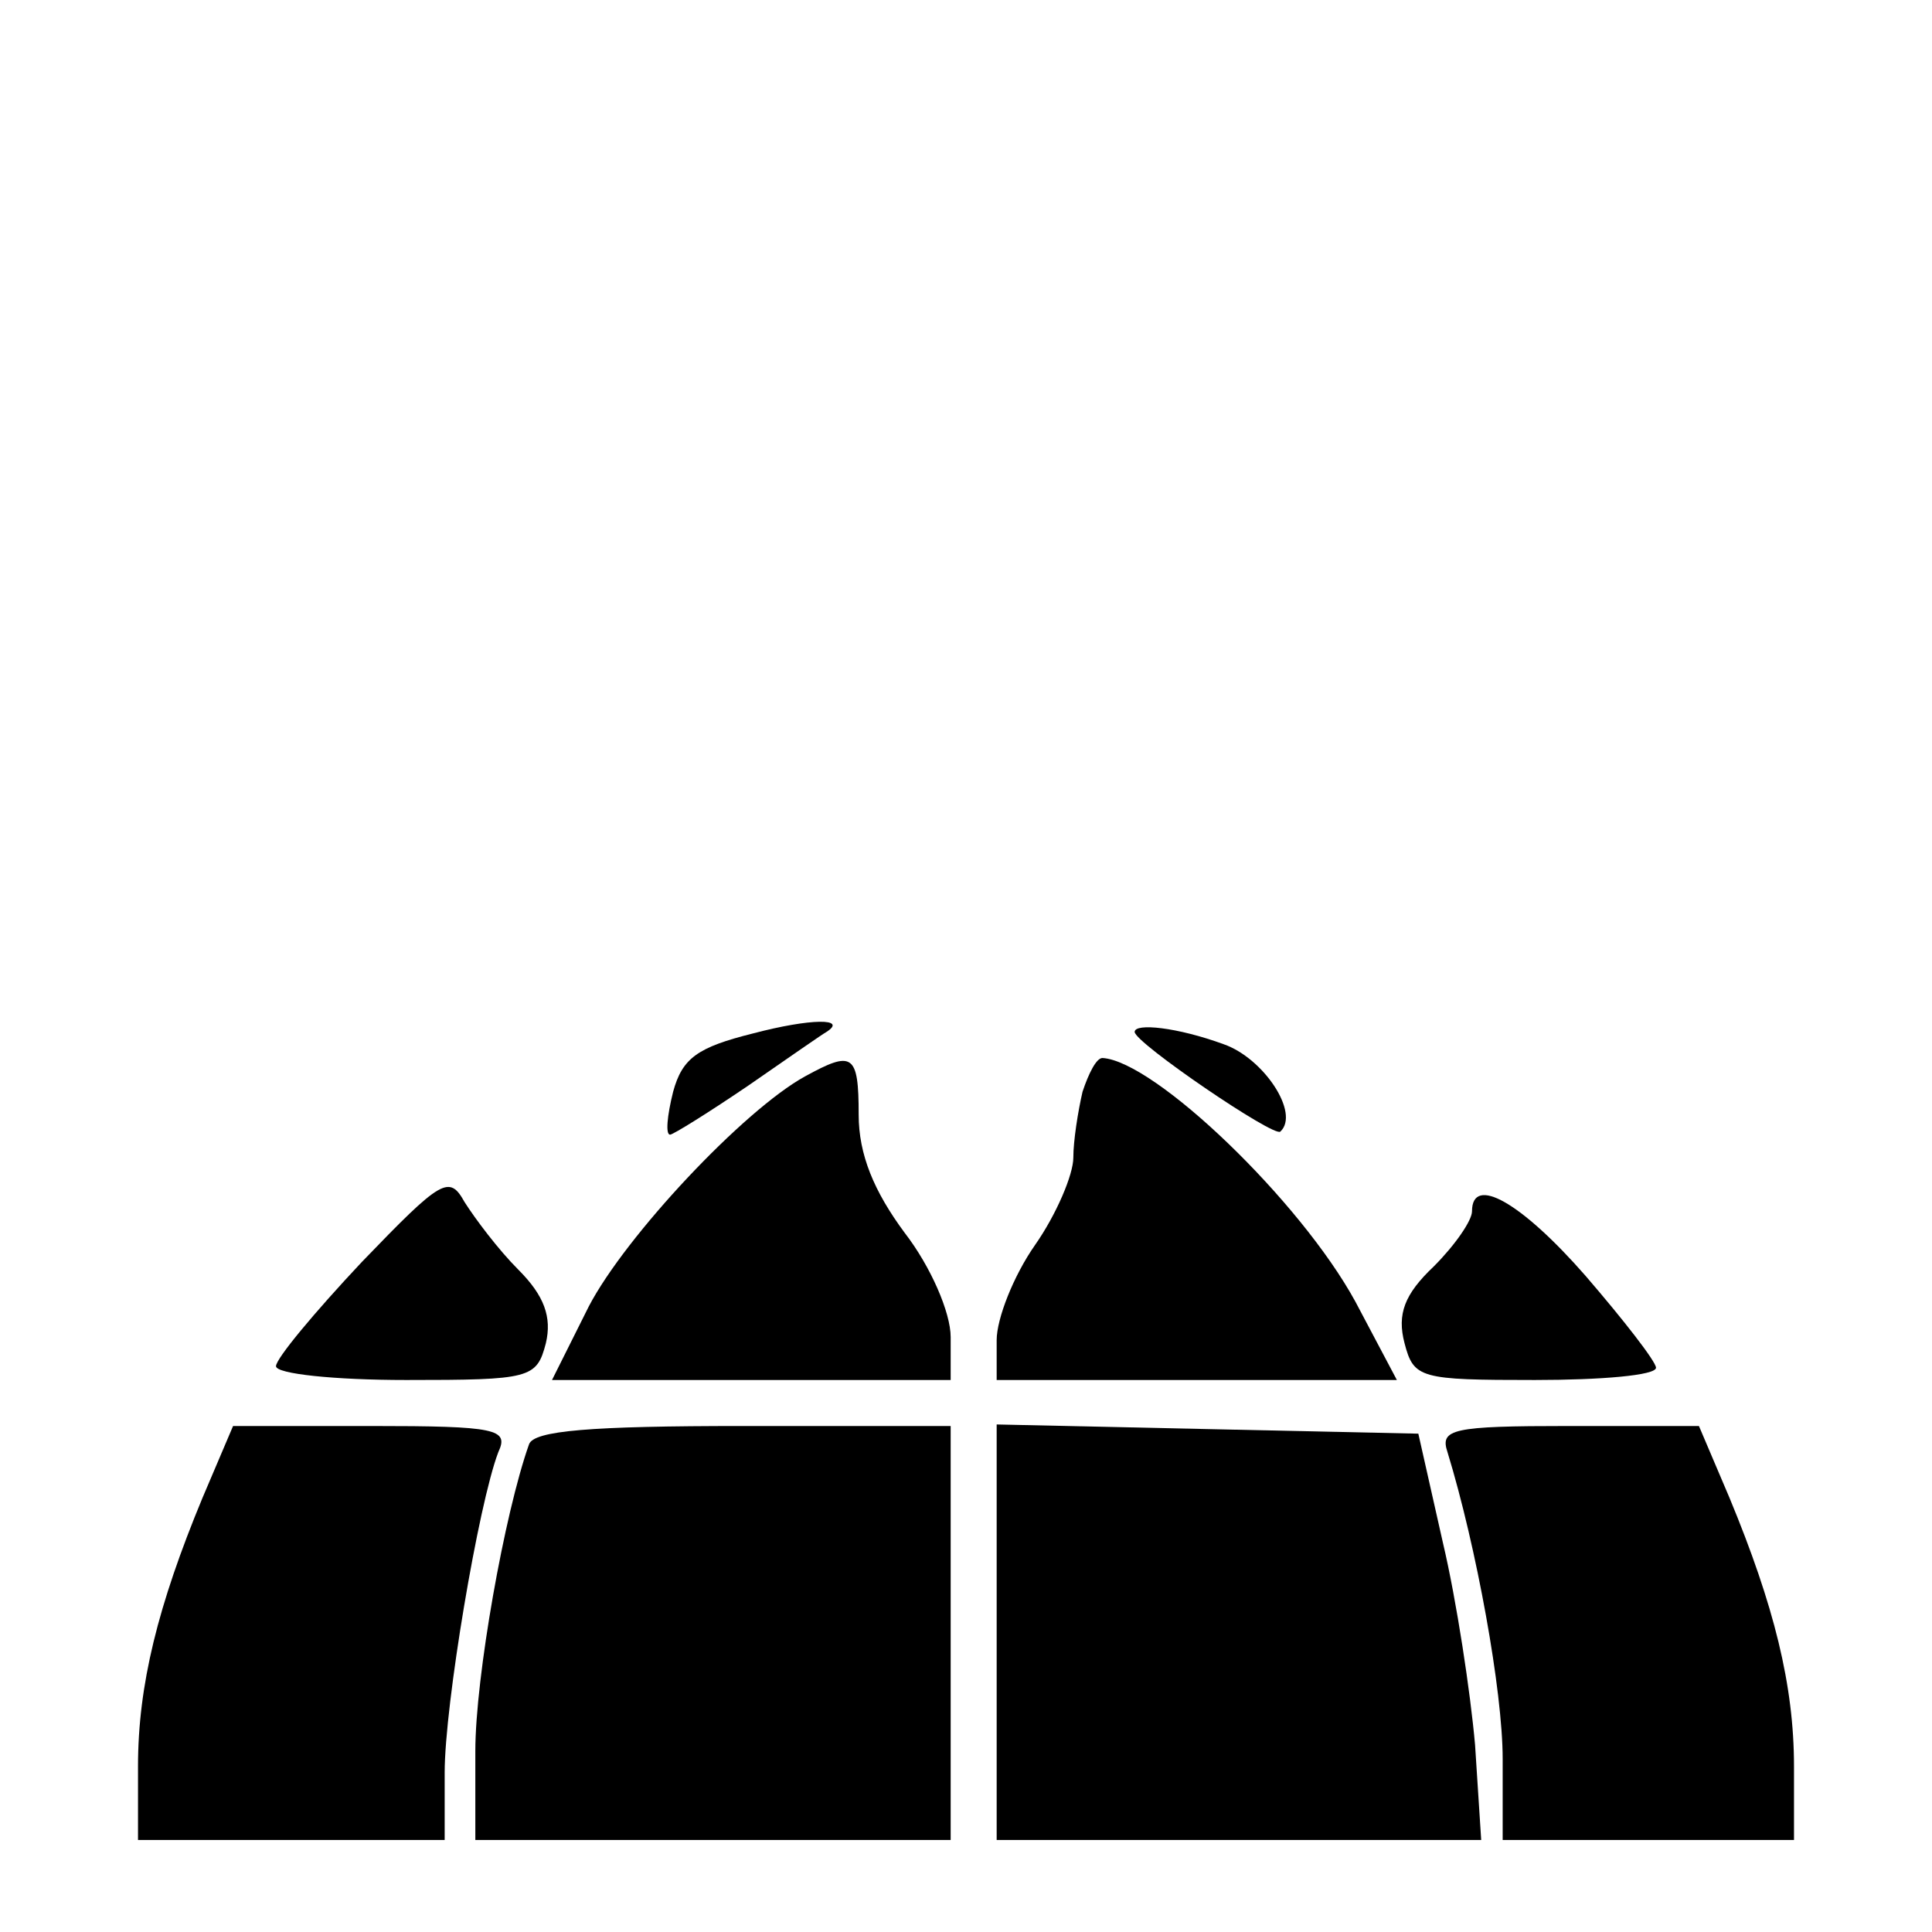 <?xml version="1.0" encoding="UTF-8" standalone="yes"?>
<svg version="1.0" xmlns="http://www.w3.org/2000/svg" width="100mm" height="100mm" viewBox="0 0 126 126" preserveAspectRatio="xMidYMid meet">
  <g transform="translate(0,126) scale(0.1,-0.1)" fill="#000000" stroke="none">
    <path d="M491 586 c-36 -9 -46 -16 -52 -38 -4 -16 -5 -28 -2 -28 2 0 26 15 51
32 26 18 49 34 51 35 14 9 -10 9 -48 -1z"/>
    <path d="M740 587 c0 -7 91 -69 95 -65 13 12 -11 48 -37 57 -30 11 -58 14 -58
8z"/>
    <path d="M525 558 c-40 -22 -117 -104 -141 -150 l-24 -48 130 0 130 0 0 28 c0
16 -13 46 -30 68 -20 27 -30 51 -30 77 0 40 -4 42 -35 25z"/>
    <path d="M706 548 c-3 -13 -6 -32 -6 -43 0 -11 -11 -37 -25 -57 -14 -20 -25
-48 -25 -62 l0 -26 131 0 130 0 -27 51 c-36 66 -131 157 -165 159 -4 0 -9 -10
-13 -22z"/>
    <path d="M236 437 c-31 -33 -56 -63 -56 -68 0 -5 38 -9 85 -9 81 0 85 1 91 24
4 17 -1 31 -18 48 -13 13 -28 33 -35 44 -10 18 -15 15 -67 -39z"/>
    <path d="M960 470 c0 -6 -11 -22 -25 -36 -19 -18 -24 -31 -19 -50 6 -23 10
-24 85 -24 43 0 79 3 79 8 0 4 -21 31 -46 60 -42 48 -74 66 -74 42z"/>
    <path d="M132 283 c-29 -70 -42 -122 -42 -175 l0 -48 100 0 100 0 0 44 c0 44
22 175 35 209 7 15 -1 17 -83 17 l-90 0 -20 -47z"/>
    <path d="M345 318 c-16 -45 -35 -152 -35 -200 l0 -58 155 0 155 0 0 135 0 135
-135 0 c-100 0 -137 -3 -140 -12z"/>
    <path d="M650 195 l0 -135 158 0 158 0 -4 62 c-3 34 -12 94 -21 132 l-16 71
-138 3 -137 3 0 -136z"/>
    <path d="M944 313 c19 -62 36 -156 36 -200 l0 -53 95 0 95 0 0 48 c0 53 -13
105 -42 175 l-20 47 -85 0 c-76 0 -84 -2 -79 -17z"/>
  </g>
</svg>